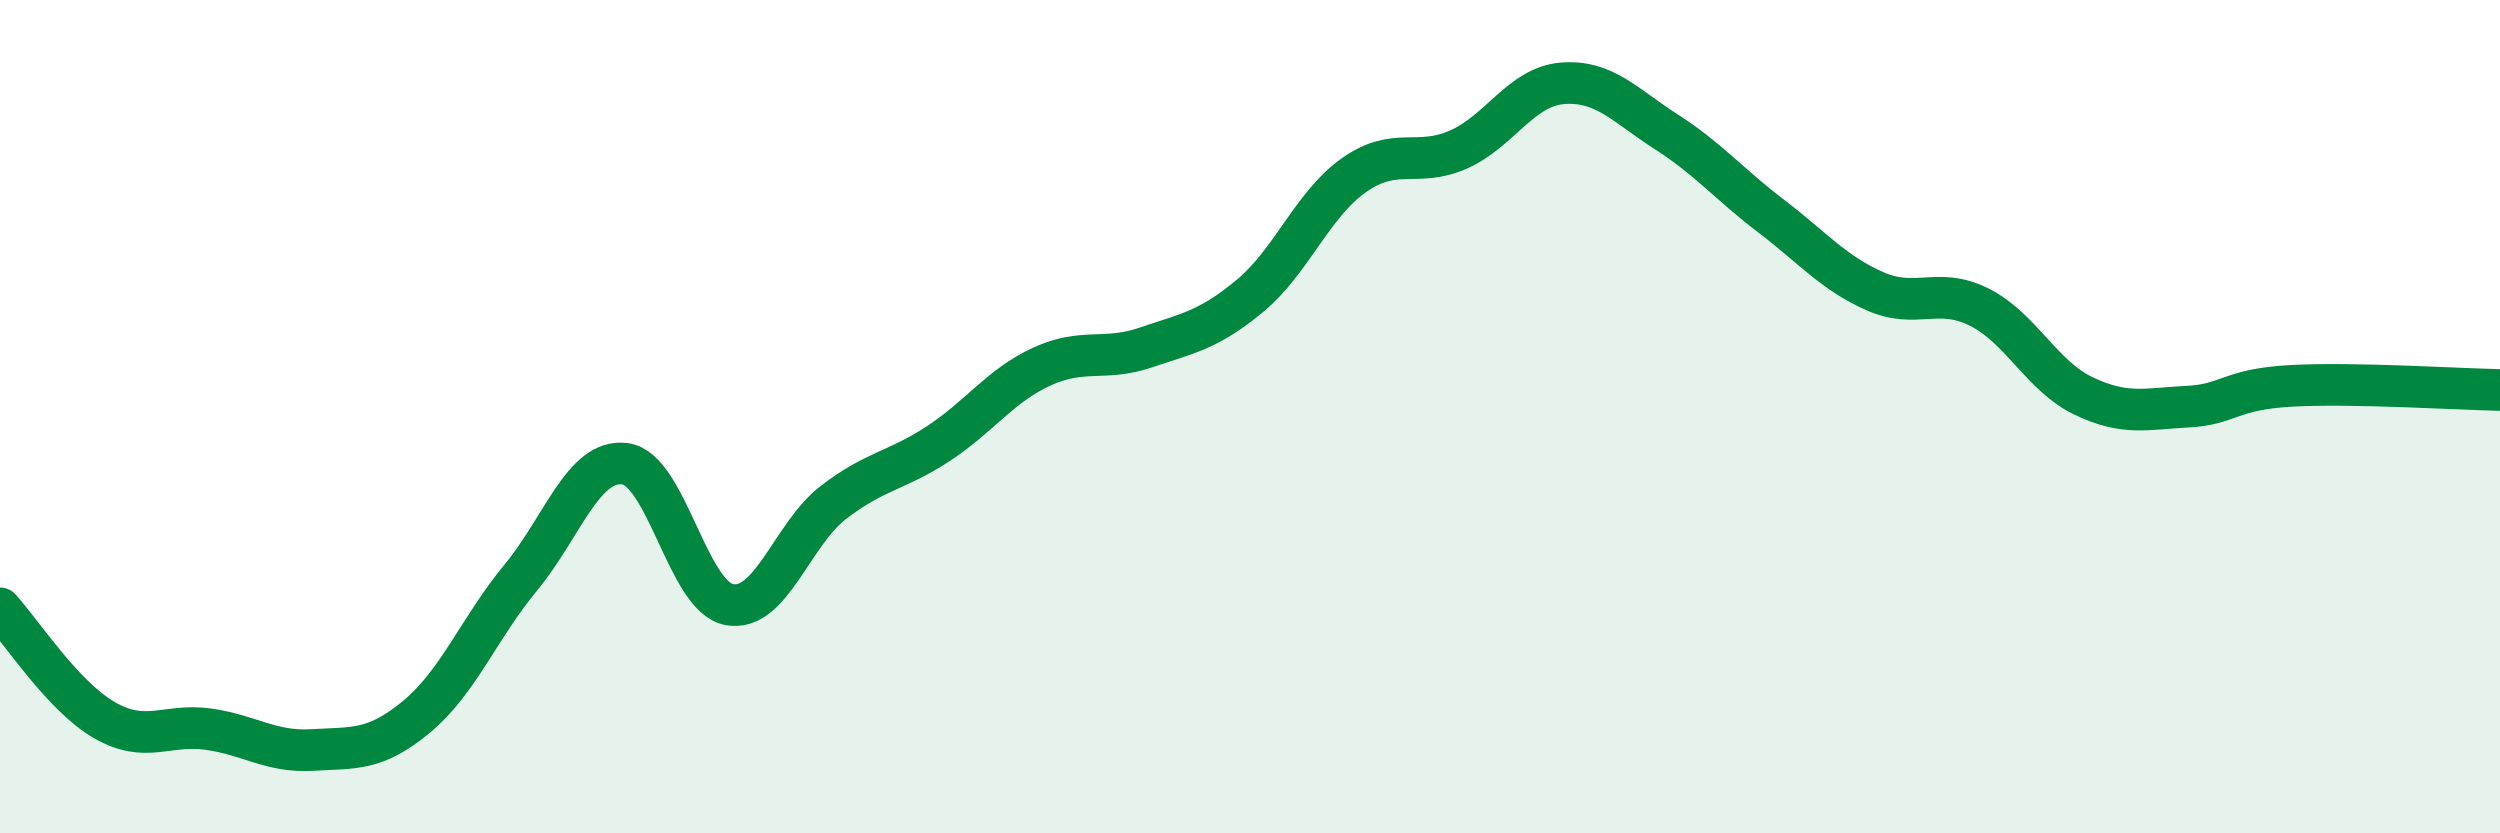 
    <svg width="60" height="20" viewBox="0 0 60 20" xmlns="http://www.w3.org/2000/svg">
      <path
        d="M 0,14.6 C 0.5,15.14 1.5,16.7 2.5,17.28 C 3.5,17.86 4,17.36 5,17.5 C 6,17.64 6.5,18.06 7.5,18 C 8.5,17.94 9,18.03 10,17.2 C 11,16.37 11.5,15.07 12.5,13.86 C 13.5,12.65 14,11 15,11.13 C 16,11.26 16.5,14.32 17.5,14.51 C 18.5,14.7 19,12.83 20,12.06 C 21,11.29 21.5,11.31 22.5,10.66 C 23.5,10.01 24,9.26 25,8.8 C 26,8.34 26.5,8.68 27.5,8.34 C 28.5,8 29,7.93 30,7.1 C 31,6.27 31.5,4.9 32.5,4.2 C 33.5,3.5 34,4.03 35,3.59 C 36,3.15 36.5,2.08 37.5,2 C 38.5,1.92 39,2.53 40,3.17 C 41,3.81 41.5,4.42 42.5,5.18 C 43.5,5.94 44,6.55 45,6.99 C 46,7.43 46.5,6.87 47.5,7.37 C 48.5,7.87 49,9.02 50,9.5 C 51,9.98 51.5,9.81 52.5,9.76 C 53.5,9.71 53.5,9.34 55,9.26 C 56.5,9.18 59,9.34 60,9.36L60 20L0 20Z"
        fill="#008740"
        opacity="0.1"
        stroke-linecap="round"
        stroke-linejoin="round"
      />
      <path
        d="M 0,14.6 C 0.5,15.14 1.5,16.7 2.5,17.28 C 3.5,17.86 4,17.36 5,17.5 C 6,17.64 6.5,18.06 7.5,18 C 8.5,17.94 9,18.03 10,17.2 C 11,16.37 11.5,15.07 12.5,13.86 C 13.5,12.65 14,11 15,11.13 C 16,11.26 16.5,14.32 17.5,14.51 C 18.5,14.7 19,12.83 20,12.06 C 21,11.29 21.5,11.31 22.5,10.66 C 23.5,10.01 24,9.26 25,8.8 C 26,8.34 26.5,8.68 27.5,8.34 C 28.5,8 29,7.93 30,7.1 C 31,6.27 31.5,4.9 32.5,4.2 C 33.5,3.5 34,4.03 35,3.59 C 36,3.15 36.5,2.08 37.5,2 C 38.5,1.92 39,2.53 40,3.17 C 41,3.81 41.5,4.42 42.5,5.18 C 43.5,5.94 44,6.55 45,6.99 C 46,7.43 46.5,6.87 47.5,7.37 C 48.5,7.87 49,9.02 50,9.5 C 51,9.98 51.5,9.81 52.5,9.76 C 53.5,9.71 53.5,9.34 55,9.26 C 56.5,9.18 59,9.34 60,9.36"
        stroke="#008740"
        stroke-width="1"
        fill="none"
        stroke-linecap="round"
        stroke-linejoin="round"
      />
    </svg>
  